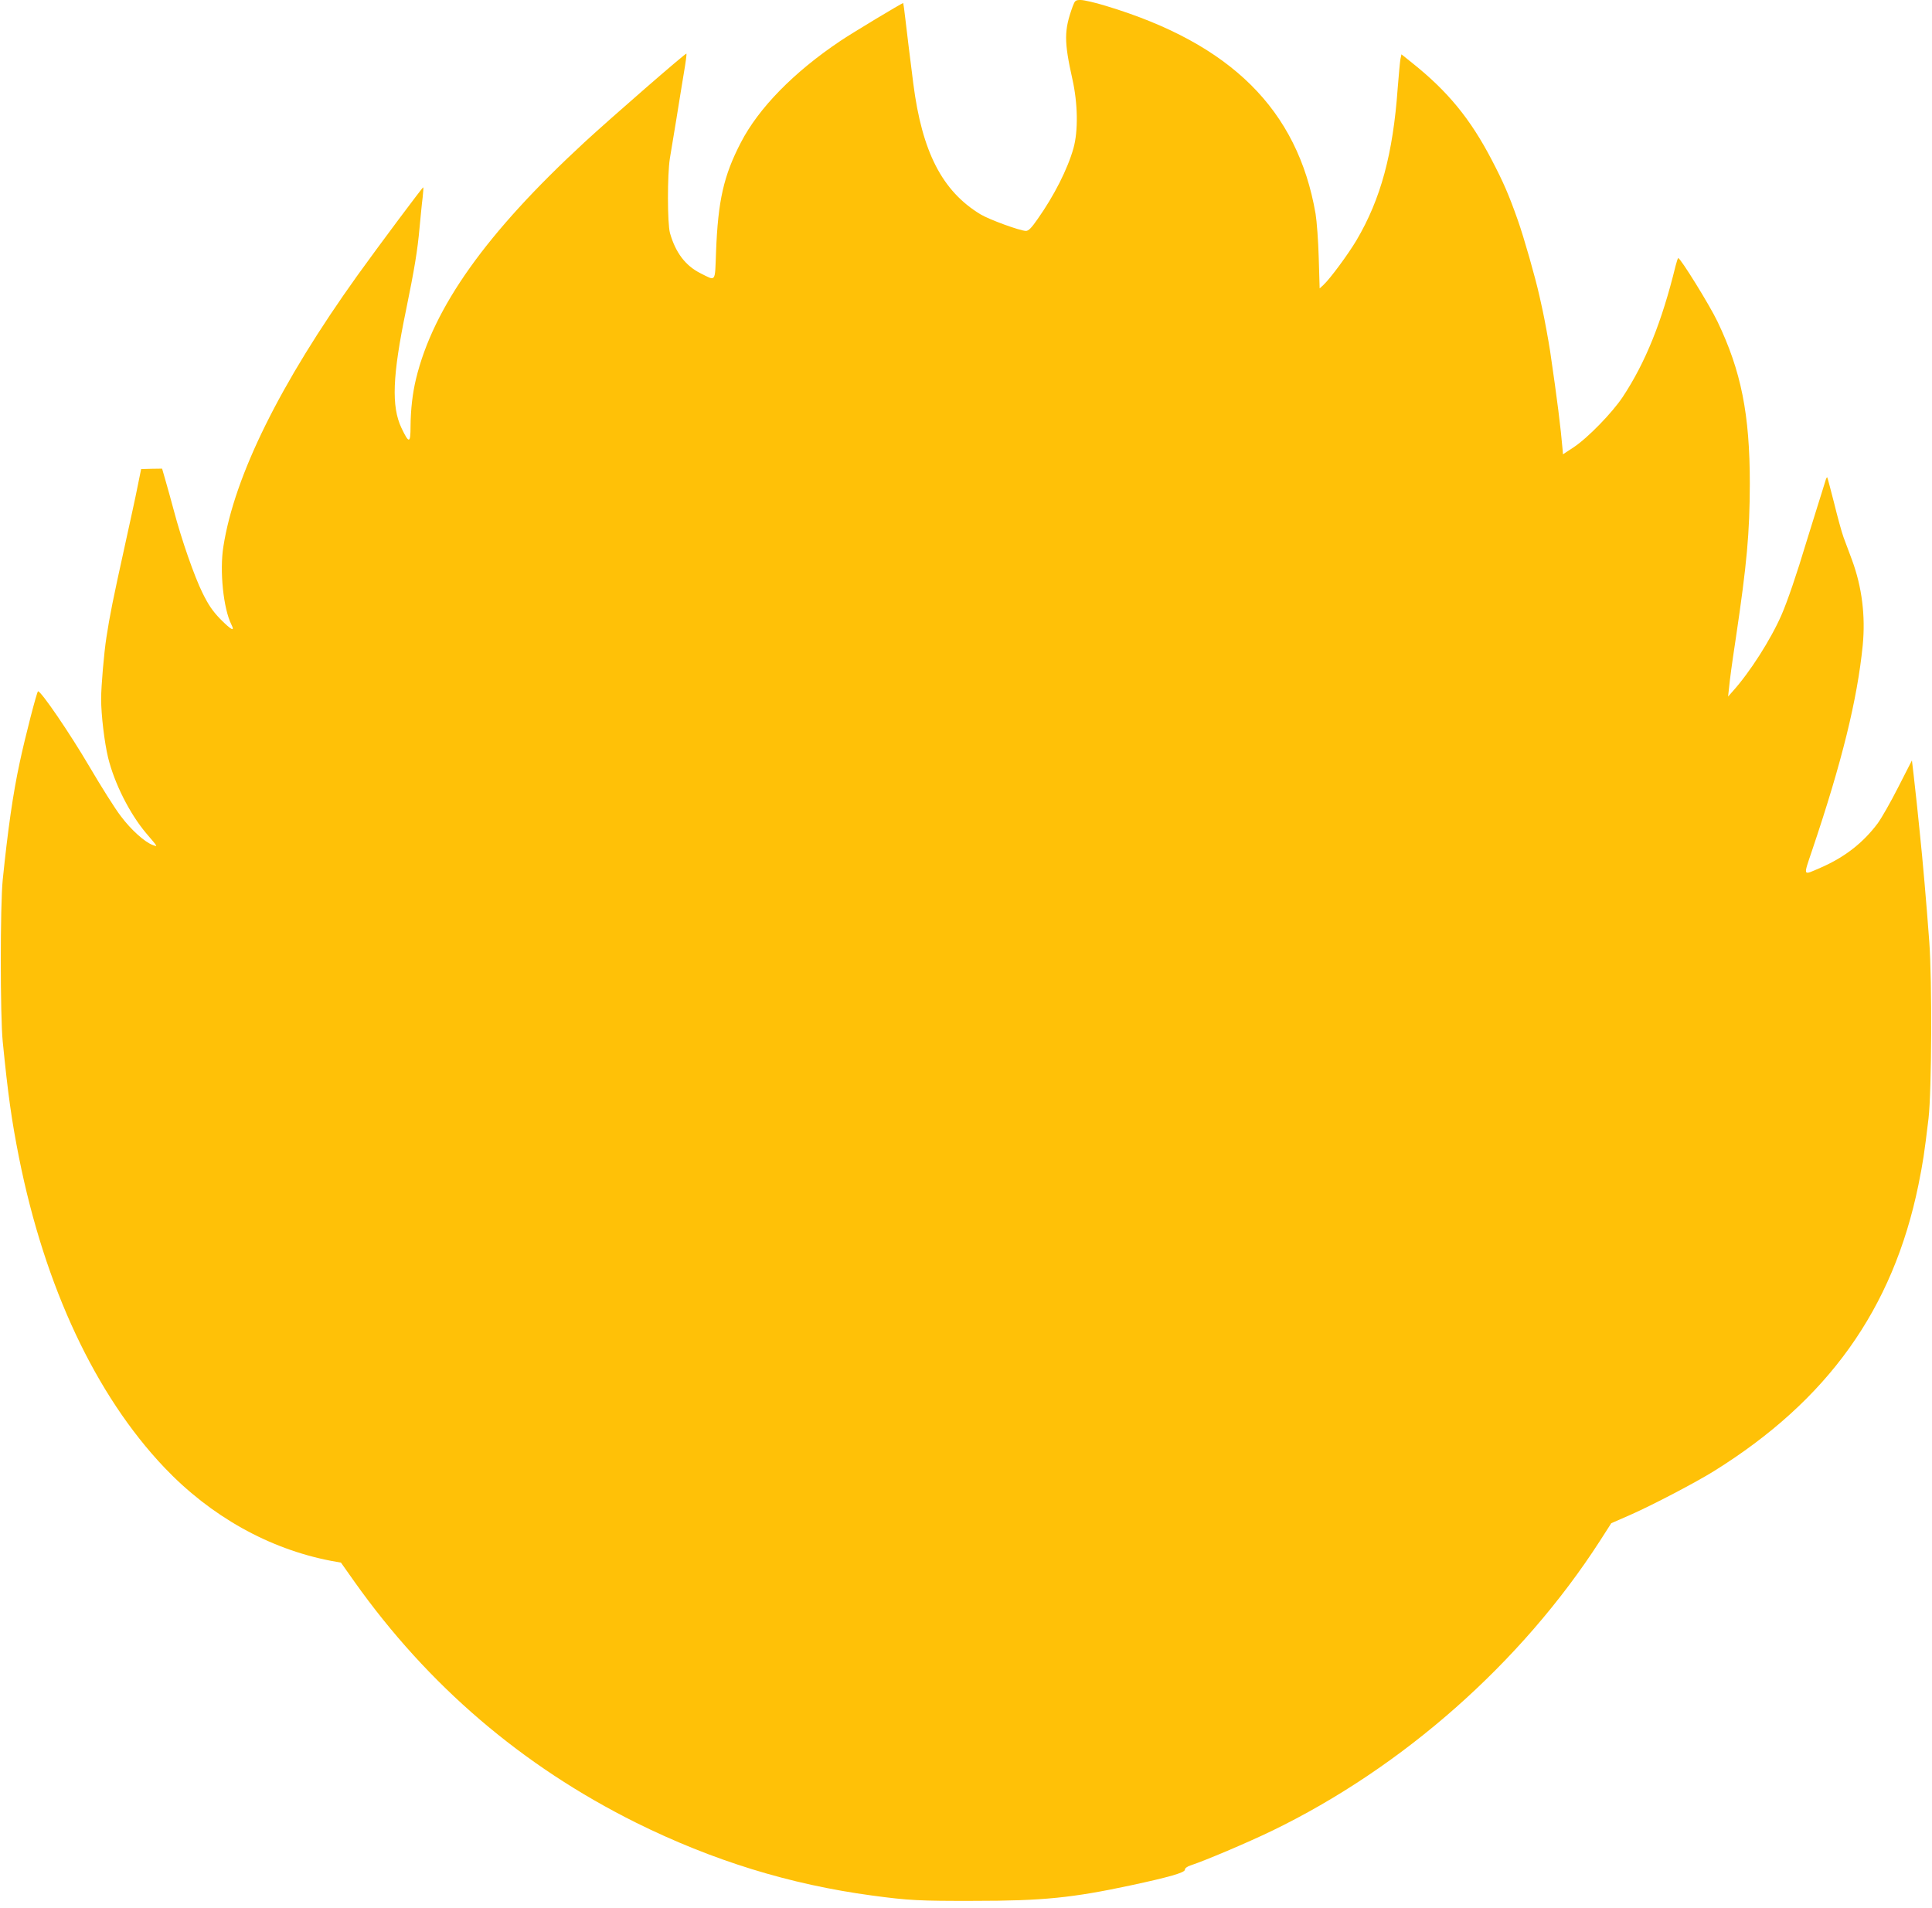 <?xml version="1.0" standalone="no"?>
<!DOCTYPE svg PUBLIC "-//W3C//DTD SVG 20010904//EN"
 "http://www.w3.org/TR/2001/REC-SVG-20010904/DTD/svg10.dtd">
<svg version="1.0" xmlns="http://www.w3.org/2000/svg"
 width="1280pt" height="1264pt" viewBox="0 0 1280 1264"
 preserveAspectRatio="xMidYMid meet">
<g transform="translate(0,1264) scale(0.1,-0.1)"
fill="#ffc107" stroke="none">
<path d="M7107 12598 c-58 -160 -58 -231 -2 -483 36 -161 39 -342 7 -457 -39
-139 -129 -316 -238 -470 -40 -58 -60 -78 -77 -78 -40 1 -243 75 -301 110
-254 154 -387 414 -445 865 -29 229 -40 320 -52 423 -7 61 -14 112 -15 112 -8
0 -341 -200 -416 -251 -308 -206 -542 -445 -660 -674 -114 -220 -151 -385
-164 -723 -8 -208 2 -195 -104 -142 -99 50 -164 136 -201 265 -18 64 -18 388
-1 495 7 41 26 158 43 260 16 102 39 240 50 308 12 68 19 125 17 127 -5 5
-497 -423 -675 -587 -650 -600 -1002 -1093 -1117 -1569 -23 -96 -35 -200 -36
-313 0 -115 -10 -117 -60 -12 -68 143 -60 347 30 781 56 274 76 393 90 550 7
72 15 159 20 195 4 36 6 67 4 69 -3 3 -293 -385 -436 -584 -512 -715 -815
-1328 -888 -1796 -26 -161 0 -412 53 -517 25 -50 1 -38 -73 36 -51 53 -78 92
-118 173 -54 109 -139 352 -191 549 -17 63 -41 151 -54 195 l-23 80 -69 -1
-70 -2 -23 -113 c-12 -63 -52 -244 -87 -404 -74 -335 -98 -453 -120 -598 -16
-103 -35 -323 -35 -408 0 -106 22 -288 46 -388 42 -172 144 -373 252 -501 80
-94 79 -91 45 -79 -52 18 -145 101 -212 191 -37 47 -131 197 -211 333 -127
216 -317 495 -338 495 -7 0 -85 -300 -121 -470 -45 -207 -79 -447 -113 -780
-17 -167 -17 -902 0 -1070 35 -353 59 -523 108 -770 171 -856 507 -1573 963
-2053 307 -323 693 -539 1103 -618 l67 -12 89 -126 c488 -688 1111 -1221 1866
-1597 507 -251 1016 -409 1566 -483 239 -32 310 -36 675 -35 454 0 650 20
1038 103 251 54 357 84 357 103 0 10 14 21 38 29 97 32 375 150 537 228 868
420 1655 1115 2175 1922 l75 117 130 57 c147 65 431 214 550 288 755 470 1186
1073 1355 1896 31 155 38 200 67 441 21 182 24 914 5 1170 -19 258 -44 545
-62 715 -5 50 -14 137 -20 195 -6 58 -16 147 -22 199 l-11 93 -91 -178 c-50
-99 -111 -205 -135 -238 -97 -130 -219 -225 -377 -294 -123 -53 -118 -64 -58
115 197 583 299 998 335 1357 19 195 -5 387 -71 566 -18 47 -42 114 -56 150
-13 36 -41 139 -63 229 -23 90 -43 166 -45 168 -2 3 -7 -6 -11 -19 -4 -13 -29
-95 -57 -183 -27 -88 -59 -189 -70 -225 -64 -214 -127 -397 -165 -484 -71
-163 -209 -379 -323 -506 l-31 -35 6 55 c7 68 17 145 45 330 74 497 92 698 93
1025 0 460 -57 746 -214 1074 -52 109 -244 419 -260 421 -3 0 -11 -24 -18 -52
-91 -372 -200 -641 -350 -868 -69 -104 -232 -272 -326 -334 l-70 -46 -2 27
c-13 151 -35 329 -83 656 -10 66 -37 213 -50 272 -5 22 -14 65 -21 95 -28 125
-102 385 -143 501 -61 173 -97 254 -172 398 -143 275 -293 457 -529 645 l-70
56 -7 -33 c-3 -17 -11 -104 -18 -192 -31 -434 -112 -734 -273 -1007 -56 -94
-174 -254 -219 -296 l-25 -23 -6 203 c-3 112 -13 243 -21 292 -119 689 -560
1127 -1389 1377 -71 22 -146 39 -167 39 -35 0 -38 -3 -53 -42z"/>
</g>
</svg>
